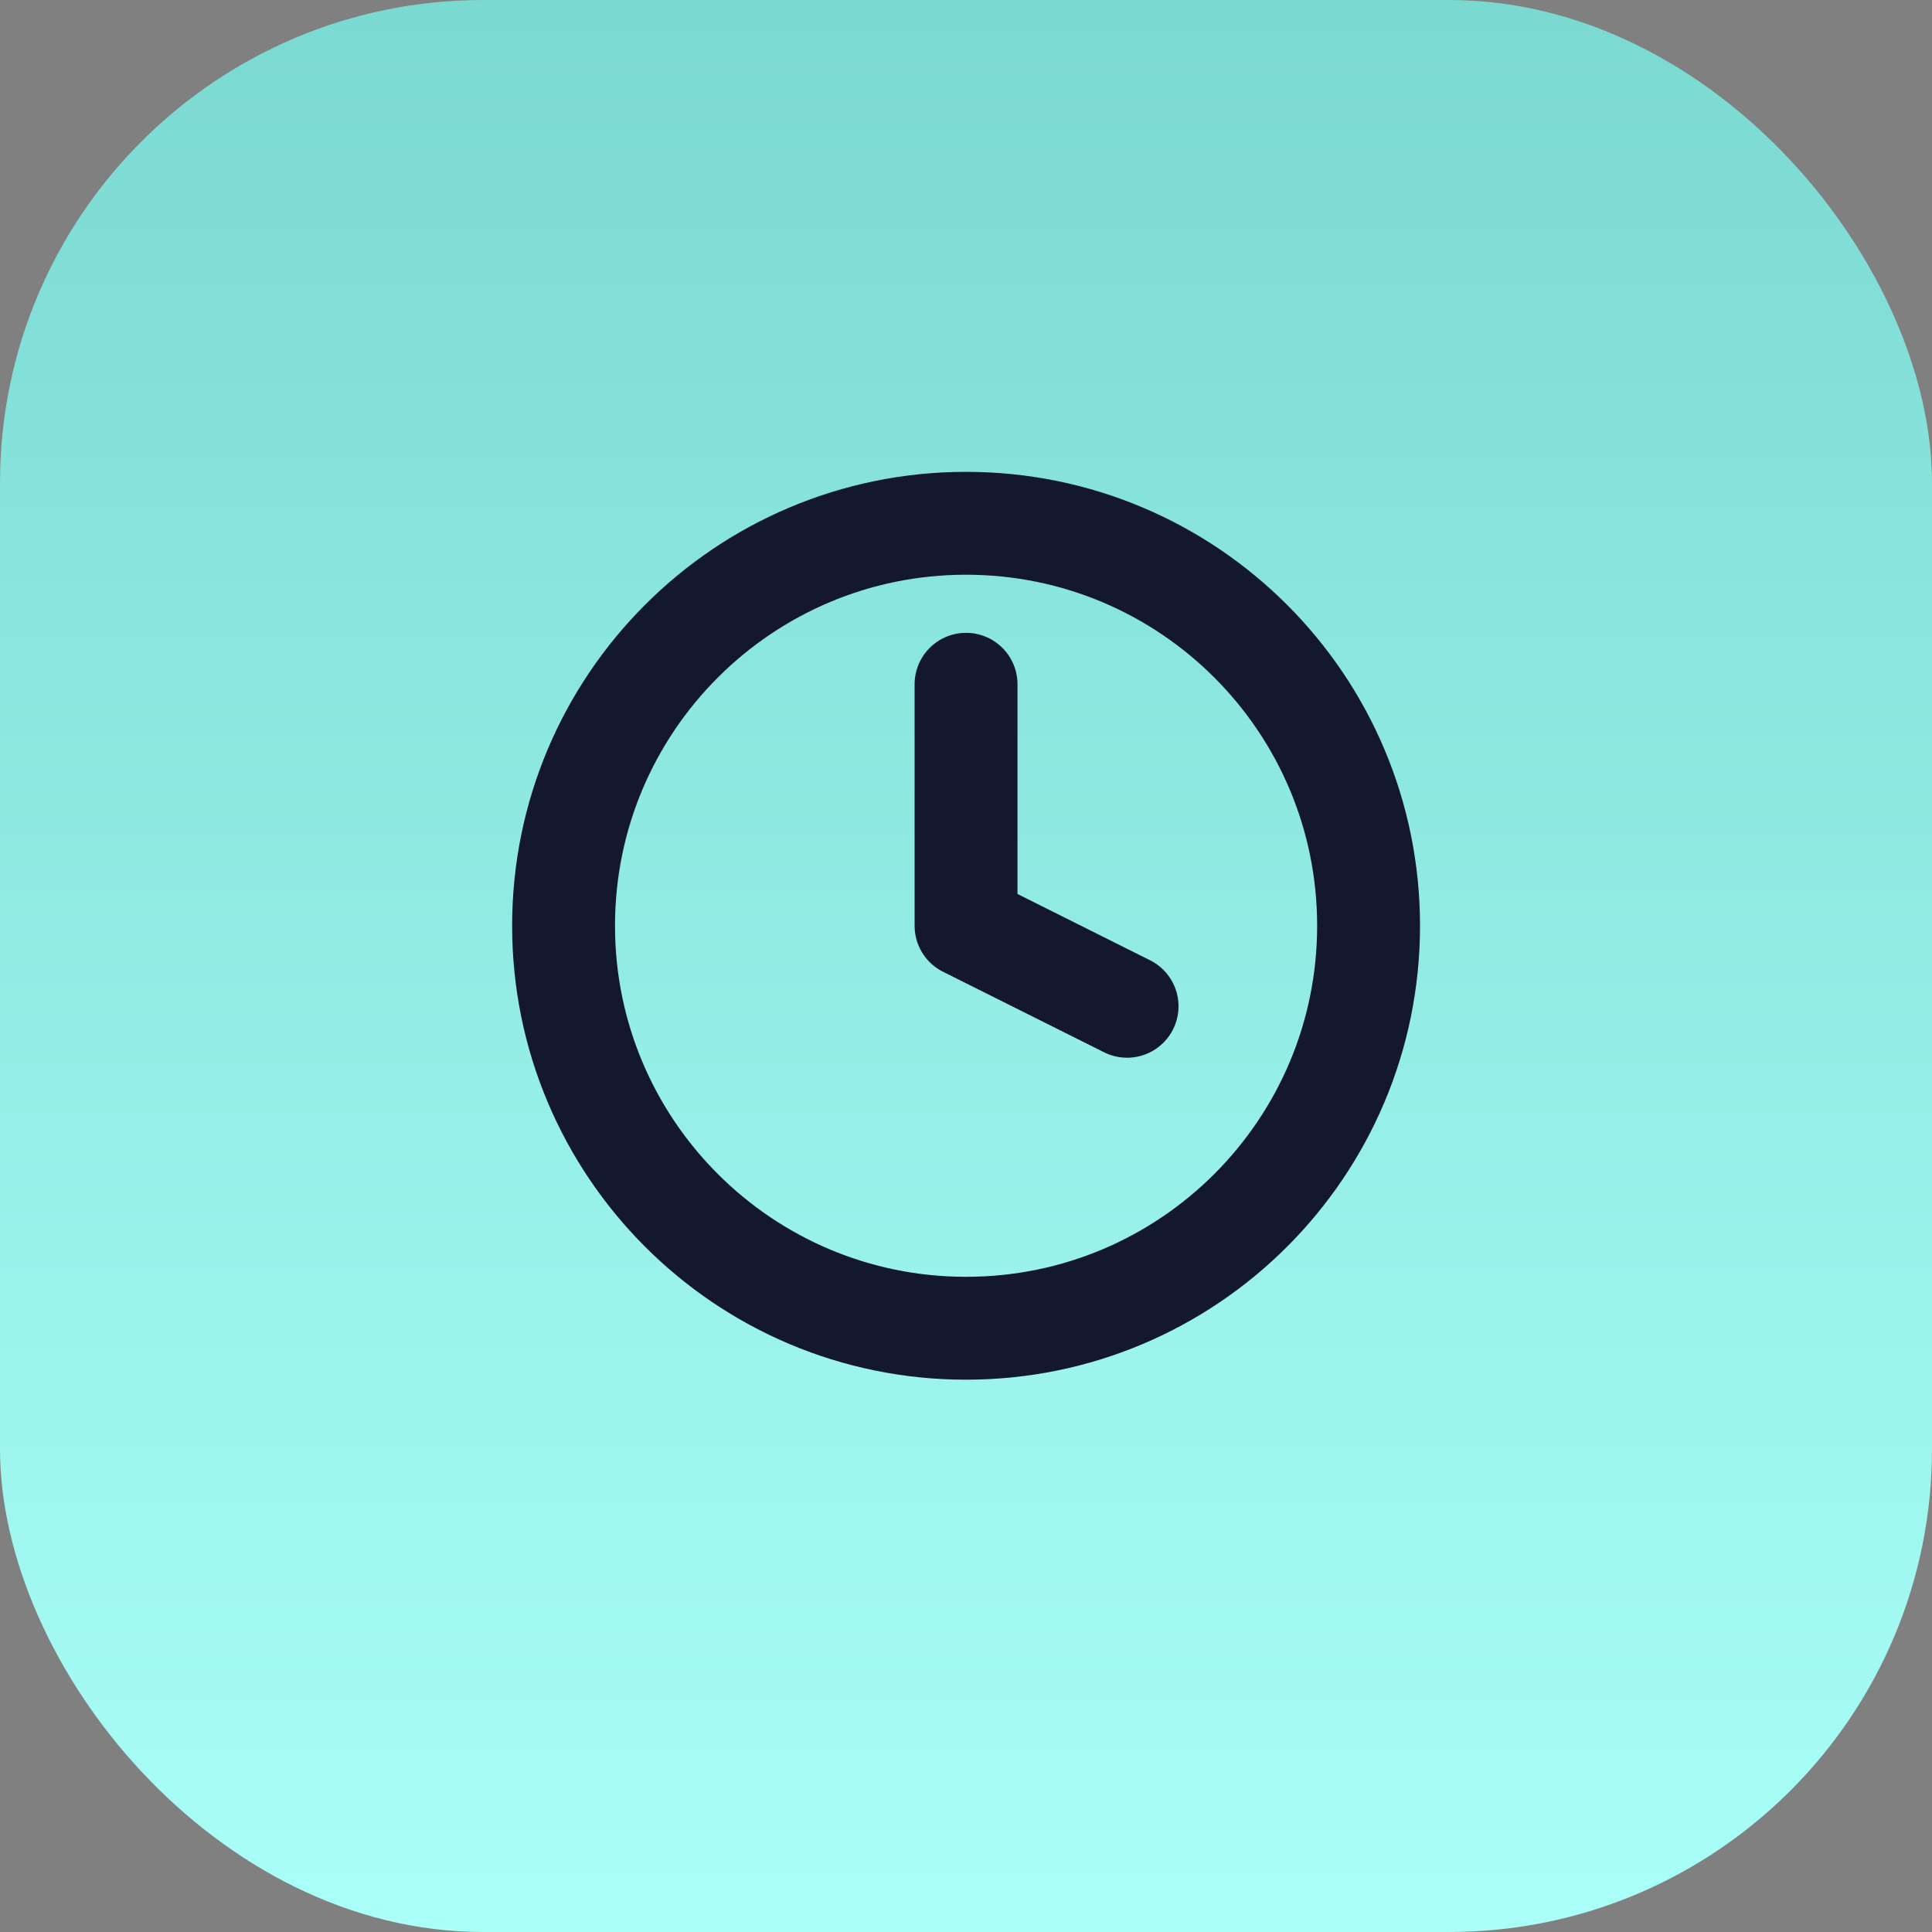 <svg width="40" height="40" viewBox="0 0 40 40" fill="none" xmlns="http://www.w3.org/2000/svg">
<rect x="0" y="0" width="40" height="40" fill="#808080" stroke="none"/>
<rect width="40" height="40" rx="10" fill="url(#paint0_linear_7907_6518)"/>
<g clip-path="url(#clip0_7907_6518)">
<path d="M20.001 14.167V19.167L23.335 20.834M28.335 19.167C28.335 23.769 24.604 27.5 20.001 27.5C15.399 27.5 11.668 23.769 11.668 19.167C11.668 14.565 15.399 10.834 20.001 10.834C24.604 10.834 28.335 14.565 28.335 19.167Z" stroke="#13182F" stroke-width="2.13" stroke-linecap="round" stroke-linejoin="round"/>
</g>
<defs>
<linearGradient id="paint0_linear_7907_6518" x1="20" y1="0" x2="20" y2="40" gradientUnits="userSpaceOnUse">
<stop stop-color="#7AD9D1"/>
<stop offset="1" stop-color="#AAFFF8"/>
</linearGradient>
<clipPath id="clip0_7907_6518">
<rect width="20" height="20" fill="white" transform="translate(10 9.167)"/>
</clipPath>
</defs>
</svg>
